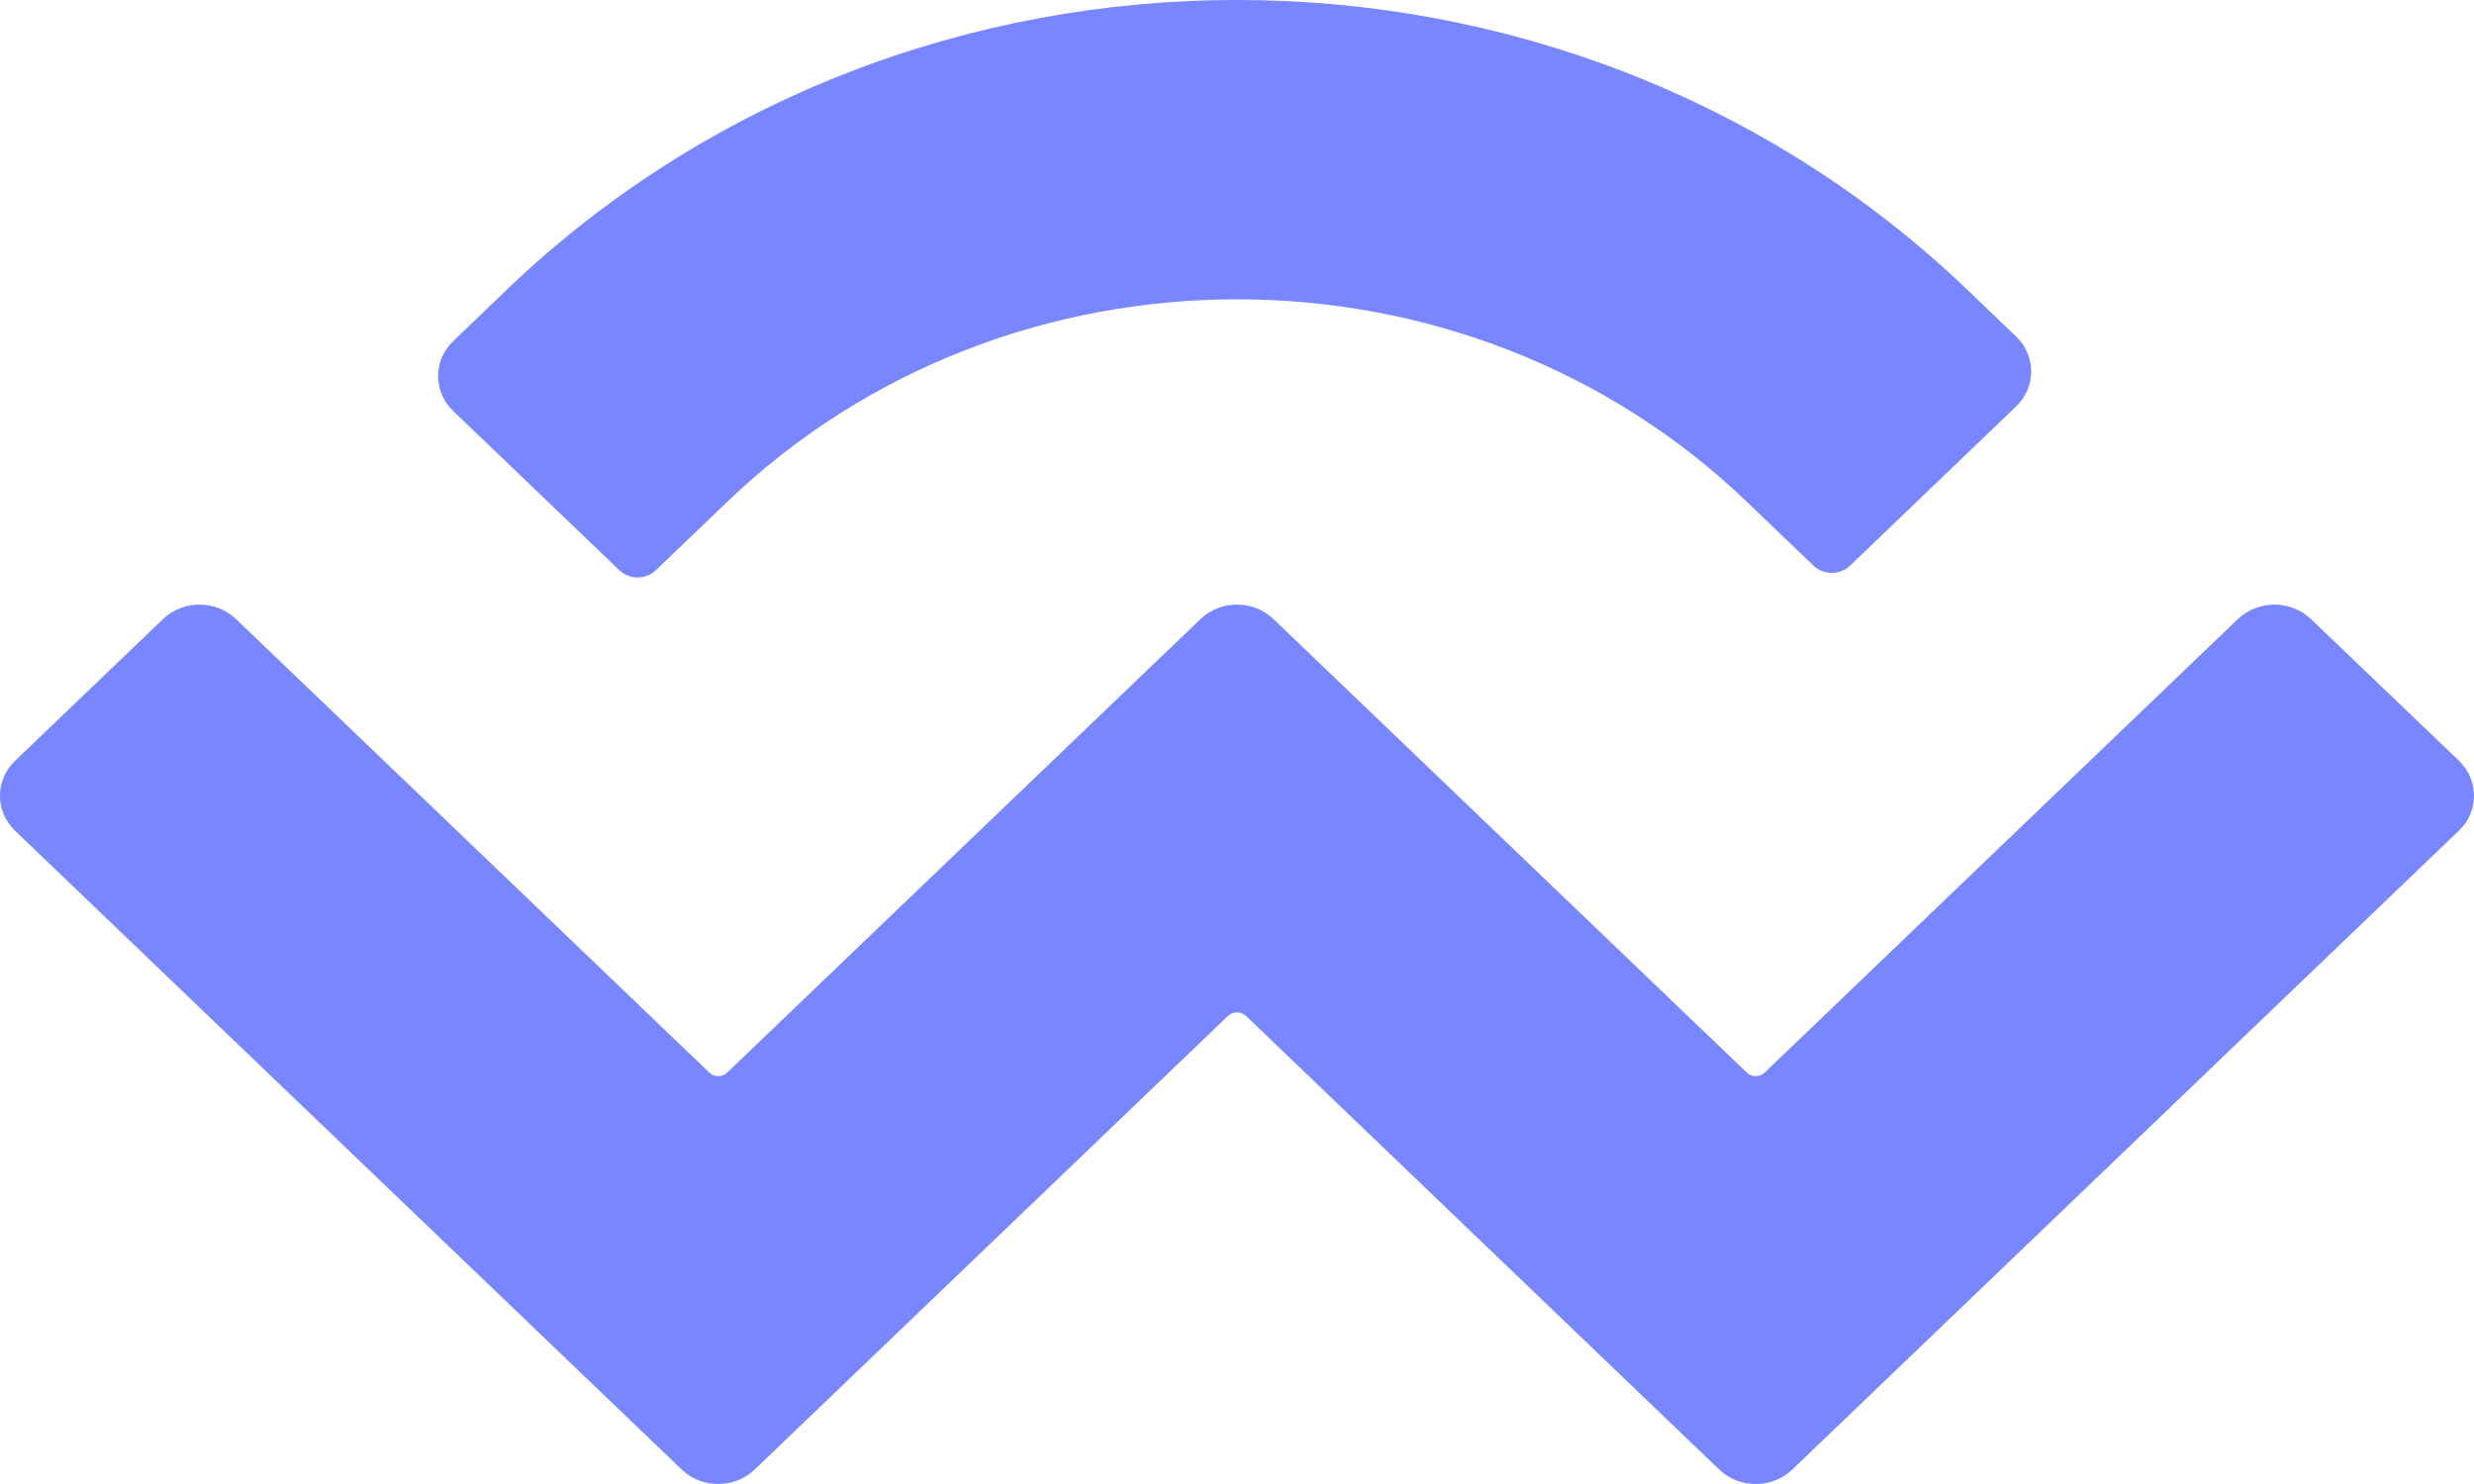 <svg width="20" height="12" viewBox="0 0 20 12" fill="none" xmlns="http://www.w3.org/2000/svg">
<path d="M4.094 2.345C7.356 -0.782 12.644 -0.782 15.906 2.345L16.298 2.721C16.461 2.877 16.461 3.131 16.298 3.287L14.956 4.574C14.874 4.652 14.742 4.652 14.66 4.574L14.12 4.056C11.845 1.875 8.156 1.875 5.881 4.056L5.302 4.611C5.22 4.689 5.088 4.689 5.007 4.611L3.664 3.324C3.501 3.167 3.501 2.914 3.664 2.758L4.095 2.345H4.094ZM18.682 5.006L19.878 6.151C20.041 6.308 20.041 6.561 19.878 6.717L14.489 11.883C14.326 12.039 14.061 12.039 13.898 11.883L10.074 8.216C10.033 8.177 9.967 8.177 9.926 8.216L6.101 11.883C5.938 12.039 5.674 12.039 5.511 11.883L0.122 6.718C-0.041 6.561 -0.041 6.308 0.122 6.152L1.318 5.006C1.481 4.85 1.745 4.85 1.908 5.006L5.733 8.672C5.773 8.712 5.839 8.712 5.88 8.672L9.705 5.006C9.868 4.85 10.132 4.85 10.295 5.006L14.12 8.672C14.16 8.712 14.226 8.712 14.267 8.672L18.091 5.006C18.255 4.85 18.519 4.85 18.682 5.006Z" fill="#7886FF"/>
</svg>
